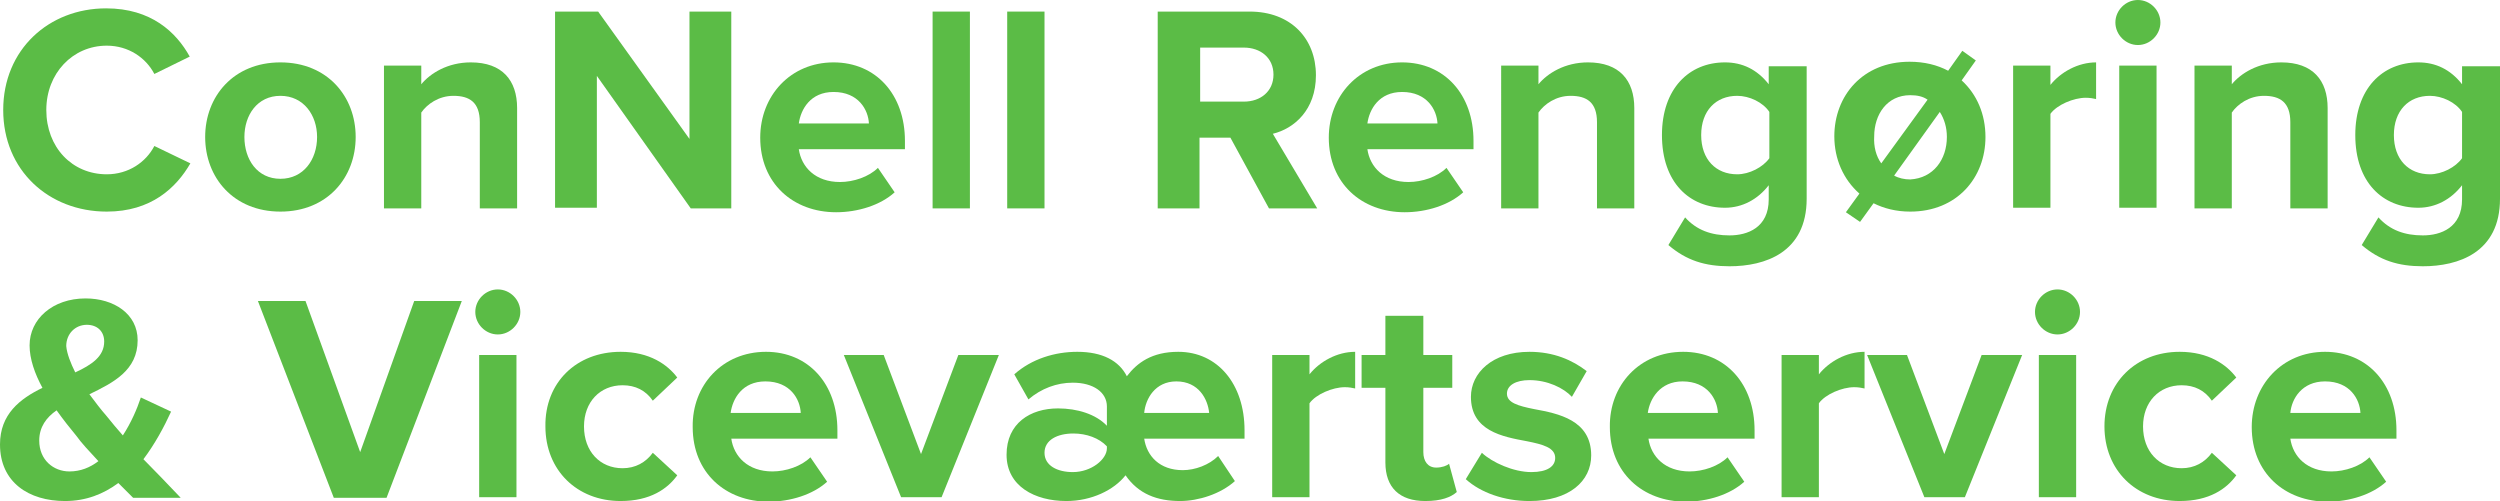 <?xml version="1.0" encoding="UTF-8"?> <!-- Generator: Adobe Illustrator 24.3.0, SVG Export Plug-In . SVG Version: 6.00 Build 0) --> <svg xmlns="http://www.w3.org/2000/svg" xmlns:xlink="http://www.w3.org/1999/xlink" version="1.1" id="Layer_1" x="0px" y="0px" viewBox="0 0 388.7 77.9" style="enable-background:new 0 0 388.7 77.9;" xml:space="preserve"> <style type="text/css"> .st0{fill:#5BBC46;} </style> <g> <path class="st0" d="M0.5,17.1c0-9.4,7.1-15.8,16-15.8c7,0,10.9,3.7,13,7.5L24,11.5c-1.3-2.5-4-4.4-7.4-4.4c-5.3,0-9.4,4.3-9.4,10 c0,5.8,4,10,9.4,10c3.4,0,6.1-1.9,7.4-4.4l5.6,2.7c-2.2,3.8-6.1,7.5-13,7.5C7.6,32.9,0.5,26.5,0.5,17.1z"></path> <path class="st0" d="M31.9,21.3c0-6.3,4.4-11.6,11.7-11.6c7.3,0,11.7,5.3,11.7,11.6c0,6.3-4.4,11.6-11.7,11.6 C36.3,32.9,31.9,27.6,31.9,21.3z M49.3,21.3c0-3.4-2.1-6.4-5.7-6.4s-5.6,3-5.6,6.4c0,3.5,2,6.5,5.6,6.5S49.3,24.8,49.3,21.3z"></path> <path class="st0" d="M74.6,19c0-3.1-1.6-4.1-4.1-4.1c-2.3,0-4.1,1.3-5,2.6v14.9h-5.8V10.2h5.8v2.9c1.4-1.7,4.1-3.4,7.7-3.4 c4.9,0,7.2,2.8,7.2,7.1v15.6h-5.8V19z"></path> <path class="st0" d="M92.8,11.8v20.5h-6.5V1.8H93l14.2,19.8V1.8h6.5v30.6h-6.3L92.8,11.8z"></path> <path class="st0" d="M129.6,9.7c6.6,0,11.1,5,11.1,12.2v1.3h-16.5c0.4,2.8,2.6,5.1,6.4,5.1c2.1,0,4.5-0.8,5.9-2.2l2.6,3.8 c-2.2,2-5.7,3.1-9.1,3.1c-6.7,0-11.8-4.5-11.8-11.6C118.2,14.9,122.9,9.7,129.6,9.7z M124.2,19.2h10.9c-0.1-2.1-1.6-4.9-5.5-4.9 C126,14.3,124.5,17,124.2,19.2z"></path> <path class="st0" d="M145,1.8h5.8v30.6H145V1.8z"></path> <path class="st0" d="M156.6,1.8h5.8v30.6h-5.8V1.8z"></path> <path class="st0" d="M191.3,21.4h-4.8v11H180V1.8h14.3c6.4,0,10.3,4.2,10.3,9.9c0,5.4-3.4,8.3-6.7,9.1l6.9,11.6h-7.5L191.3,21.4z M193.4,7.4h-6.8v8.4h6.8c2.6,0,4.6-1.6,4.6-4.2S196,7.4,193.4,7.4z"></path> <path class="st0" d="M218,9.7c6.6,0,11.1,5,11.1,12.2v1.3h-16.5c0.4,2.8,2.6,5.1,6.4,5.1c2.1,0,4.5-0.8,5.9-2.2l2.6,3.8 c-2.2,2-5.7,3.1-9.1,3.1c-6.7,0-11.8-4.5-11.8-11.6C206.6,14.9,211.3,9.7,218,9.7z M212.6,19.2h10.9c-0.1-2.1-1.6-4.9-5.5-4.9 C214.4,14.3,212.9,17,212.6,19.2z"></path> <path class="st0" d="M248.3,19c0-3.1-1.6-4.1-4.1-4.1c-2.3,0-4.1,1.3-5,2.6v14.9h-5.8V10.2h5.8v2.9c1.4-1.7,4.1-3.4,7.7-3.4 c4.9,0,7.2,2.8,7.2,7.1v15.6h-5.8V19z"></path> <path class="st0" d="M262,33.8c1.8,2,4.1,2.8,6.9,2.8s6.1-1.2,6.1-5.6v-2.2c-1.7,2.2-4.1,3.5-6.8,3.5c-5.5,0-9.8-3.9-9.8-11.3 c0-7.2,4.2-11.3,9.8-11.3c2.7,0,5,1.1,6.8,3.4v-2.8h5.9v20.6c0,8.4-6.5,10.5-12,10.5c-3.8,0-6.7-0.9-9.5-3.3L262,33.8z M275.1,17.4 c-1-1.5-3.1-2.5-5-2.5c-3.3,0-5.6,2.3-5.6,6.1s2.3,6.1,5.6,6.1c1.9,0,4-1.1,5-2.5V17.4z"></path> <path class="st0" d="M308.7,21.3c0,6.3-4.4,11.6-11.7,11.6c-2.2,0-4.1-0.5-5.7-1.3l-2.1,2.9L287,33l2.1-2.9 c-2.5-2.2-3.9-5.4-3.9-8.9c0-6.3,4.4-11.6,11.7-11.6c2.3,0,4.3,0.5,6,1.4l2.2-3.1l2.1,1.5l-2.2,3.1 C307.4,14.7,308.7,17.8,308.7,21.3z M292.5,25.4l7.2-9.9c-0.7-0.5-1.6-0.7-2.7-0.7c-3.6,0-5.6,3-5.6,6.4 C291.3,22.8,291.7,24.3,292.5,25.4z M302.7,21.3c0-1.5-0.4-2.8-1.1-3.9l-7.1,9.9c0.7,0.4,1.6,0.6,2.5,0.6 C300.6,27.7,302.7,24.8,302.7,21.3z"></path> <path class="st0" d="M313,10.2h5.8v3c1.6-2,4.3-3.5,7.1-3.5v5.7c-0.4-0.1-1-0.2-1.6-0.2c-1.9,0-4.5,1.1-5.5,2.5v14.6H313V10.2z"></path> <path class="st0" d="M328.9,3.5c0-1.9,1.6-3.5,3.5-3.5c1.9,0,3.5,1.6,3.5,3.5c0,1.9-1.6,3.5-3.5,3.5C330.5,7,328.9,5.4,328.9,3.5z M329.5,10.2h5.8v22.1h-5.8V10.2z"></path> <path class="st0" d="M356.1,19c0-3.1-1.6-4.1-4.1-4.1c-2.3,0-4.1,1.3-5,2.6v14.9h-5.8V10.2h5.8v2.9c1.4-1.7,4.1-3.4,7.7-3.4 c4.9,0,7.2,2.8,7.2,7.1v15.6h-5.8V19z"></path> <path class="st0" d="M369.8,33.8c1.8,2,4.1,2.8,6.9,2.8s6.1-1.2,6.1-5.6v-2.2c-1.7,2.2-4.1,3.5-6.8,3.5c-5.5,0-9.8-3.9-9.8-11.3 c0-7.2,4.2-11.3,9.8-11.3c2.7,0,5,1.1,6.8,3.4v-2.8h5.9v20.6c0,8.4-6.5,10.5-12,10.5c-3.8,0-6.7-0.9-9.5-3.3L369.8,33.8z M382.8,17.4c-1-1.5-3.1-2.5-5-2.5c-3.3,0-5.6,2.3-5.6,6.1s2.3,6.1,5.6,6.1c1.9,0,4-1.1,5-2.5V17.4z"></path> <path class="st0" d="M28.1,77.4h-7.4c-0.6-0.6-1.4-1.4-2.3-2.3c-2.3,1.7-5,2.8-8.3,2.8C4.5,77.9,0,75,0,69.1c0-4.7,3.1-7.1,6.6-8.8 c-1.2-2.2-2-4.5-2-6.6c0-4.1,3.6-7.3,8.7-7.3c4.4,0,8.1,2.4,8.1,6.5c0,4.7-3.8,6.6-7.5,8.4c0.9,1.2,1.8,2.4,2.6,3.3 c0.9,1.1,1.7,2.1,2.6,3.1c1.3-2,2.2-4.1,2.8-5.9l4.7,2.2c-1.1,2.4-2.5,5-4.3,7.4C24.1,73.2,26,75.2,28.1,77.4z M15.3,71.7 c-1.4-1.5-2.7-2.9-3.4-3.9c-1-1.2-2.1-2.6-3.1-4c-1.6,1.1-2.7,2.6-2.7,4.7c0,3,2.2,4.8,4.7,4.8C12.5,73.3,14,72.7,15.3,71.7z M11.7,57.9c2.6-1.2,4.5-2.5,4.5-4.8c0-1.6-1.1-2.6-2.7-2.6c-1.8,0-3.2,1.4-3.2,3.3C10.4,55,11,56.5,11.7,57.9z"></path> <path class="st0" d="M40.1,46.8h7.4L56,70.3l8.4-23.5h7.4L60.1,77.4h-8.2L40.1,46.8z"></path> <path class="st0" d="M73.9,48.5c0-1.9,1.6-3.5,3.5-3.5c1.9,0,3.5,1.6,3.5,3.5c0,1.9-1.6,3.5-3.5,3.5C75.5,52,73.9,50.4,73.9,48.5z M74.5,55.2h5.8v22.1h-5.8V55.2z"></path> <path class="st0" d="M96.5,54.7c4.5,0,7.3,2,8.8,4l-3.8,3.6c-1.1-1.6-2.7-2.4-4.7-2.4c-3.5,0-6,2.6-6,6.4c0,3.9,2.5,6.5,6,6.5 c2,0,3.6-0.9,4.7-2.4l3.8,3.5c-1.5,2.1-4.2,4-8.8,4c-6.8,0-11.7-4.8-11.7-11.6C84.7,59.5,89.6,54.7,96.5,54.7z"></path> <path class="st0" d="M119.1,54.7c6.6,0,11.1,5,11.1,12.2v1.3h-16.5c0.4,2.8,2.6,5.1,6.4,5.1c2.1,0,4.5-0.8,5.9-2.2l2.6,3.8 c-2.2,2-5.7,3.1-9.1,3.1c-6.7,0-11.8-4.5-11.8-11.6C107.6,59.9,112.3,54.7,119.1,54.7z M113.6,64.2h10.9c-0.1-2.1-1.6-4.9-5.5-4.9 C115.4,59.3,113.9,62,113.6,64.2z"></path> <path class="st0" d="M131.2,55.2h6.2l5.8,15.4l5.8-15.4h6.3l-8.9,22.1h-6.3L131.2,55.2z"></path> <path class="st0" d="M183.9,73.1c1.9,0,4.1-0.8,5.5-2.2l2.6,3.9c-2.2,2-5.7,3.1-8.5,3.1c-3.6,0-6.5-1.1-8.5-4c-1.8,2.3-5.3,4-9.2,4 c-4.9,0-9.3-2.3-9.3-7.2c0-4.9,3.7-7.2,8-7.2c3,0,5.9,0.9,7.6,2.7v-3c0-2.2-2.1-3.7-5.3-3.7c-2.5,0-4.9,0.9-6.9,2.6l-2.2-3.9 c2.7-2.4,6.3-3.5,9.8-3.5c3.9,0,6.5,1.4,7.7,3.8c1.6-2.1,3.9-3.8,8-3.8c6.1,0,10.3,5,10.3,12.2v1.3h-15.6 C178.3,70.9,180.3,73.1,183.9,73.1z M166.9,67.4c-2.5,0-4.5,1-4.5,3c0,2,2,3,4.4,3c2.9,0,5.3-2,5.3-3.7v-0.3 C170.9,68.1,168.9,67.4,166.9,67.4z M182.9,59.3c-3.3,0-4.8,2.7-5,4.9h10.1C187.8,62.1,186.4,59.3,182.9,59.3z"></path> <path class="st0" d="M197.8,55.2h5.8v3c1.6-2,4.3-3.5,7.1-3.5v5.7c-0.4-0.1-1-0.2-1.6-0.2c-1.9,0-4.5,1.1-5.5,2.5v14.6h-5.8V55.2z"></path> <path class="st0" d="M215.4,71.9V60.3h-3.7v-5.1h3.7v-6.1h5.9v6.1h4.5v5.1h-4.5v10c0,1.4,0.7,2.4,2,2.4c0.9,0,1.7-0.3,2-0.6 l1.2,4.4c-0.9,0.8-2.4,1.4-4.9,1.4C217.6,77.9,215.4,75.8,215.4,71.9z"></path> <path class="st0" d="M230.4,70.4c1.6,1.5,4.9,3,7.7,3c2.5,0,3.7-0.9,3.7-2.2c0-1.6-1.9-2.1-4.4-2.6c-3.8-0.7-8.7-1.6-8.7-6.9 c0-3.7,3.3-7,9.1-7c3.8,0,6.7,1.3,8.9,3l-2.3,4c-1.3-1.4-3.8-2.6-6.6-2.6c-2.1,0-3.5,0.8-3.5,2.1c0,1.4,1.7,1.9,4.2,2.4 c3.8,0.7,8.9,1.7,8.9,7.2c0,4-3.4,7.1-9.6,7.1c-3.9,0-7.6-1.3-9.9-3.4L230.4,70.4z"></path> <path class="st0" d="M261.7,54.7c6.6,0,11.1,5,11.1,12.2v1.3h-16.5c0.4,2.8,2.6,5.1,6.4,5.1c2.1,0,4.5-0.8,5.9-2.2l2.6,3.8 c-2.2,2-5.7,3.1-9.1,3.1c-6.7,0-11.8-4.5-11.8-11.6C250.2,59.9,254.9,54.7,261.7,54.7z M256.2,64.2h10.9c-0.1-2.1-1.6-4.9-5.5-4.9 C258.1,59.3,256.5,62,256.2,64.2z"></path> <path class="st0" d="M277,55.2h5.8v3c1.6-2,4.3-3.5,7.1-3.5v5.7c-0.4-0.1-1-0.2-1.6-0.2c-1.9,0-4.5,1.1-5.5,2.5v14.6H277V55.2z"></path> <path class="st0" d="M290.3,55.2h6.2l5.8,15.4l5.8-15.4h6.3l-8.9,22.1h-6.3L290.3,55.2z"></path> <path class="st0" d="M316.4,48.5c0-1.9,1.6-3.5,3.5-3.5c1.9,0,3.5,1.6,3.5,3.5c0,1.9-1.6,3.5-3.5,3.5C318,52,316.4,50.4,316.4,48.5 z M317,55.2h5.8v22.1H317V55.2z"></path> <path class="st0" d="M338.9,54.7c4.5,0,7.3,2,8.8,4l-3.8,3.6c-1.1-1.6-2.7-2.4-4.7-2.4c-3.5,0-6,2.6-6,6.4c0,3.9,2.5,6.5,6,6.5 c2,0,3.6-0.9,4.7-2.4l3.8,3.5c-1.5,2.1-4.2,4-8.8,4c-6.8,0-11.7-4.8-11.7-11.6C327.2,59.5,332.1,54.7,338.9,54.7z"></path> <path class="st0" d="M361.5,54.7c6.6,0,11.1,5,11.1,12.2v1.3h-16.5c0.4,2.8,2.6,5.1,6.4,5.1c2.1,0,4.5-0.8,5.9-2.2l2.6,3.8 c-2.2,2-5.7,3.1-9.1,3.1c-6.7,0-11.8-4.5-11.8-11.6C350.1,59.9,354.8,54.7,361.5,54.7z M356.1,64.2H367c-0.1-2.1-1.6-4.9-5.5-4.9 C357.9,59.3,356.3,62,356.1,64.2z"></path> </g> </svg> 